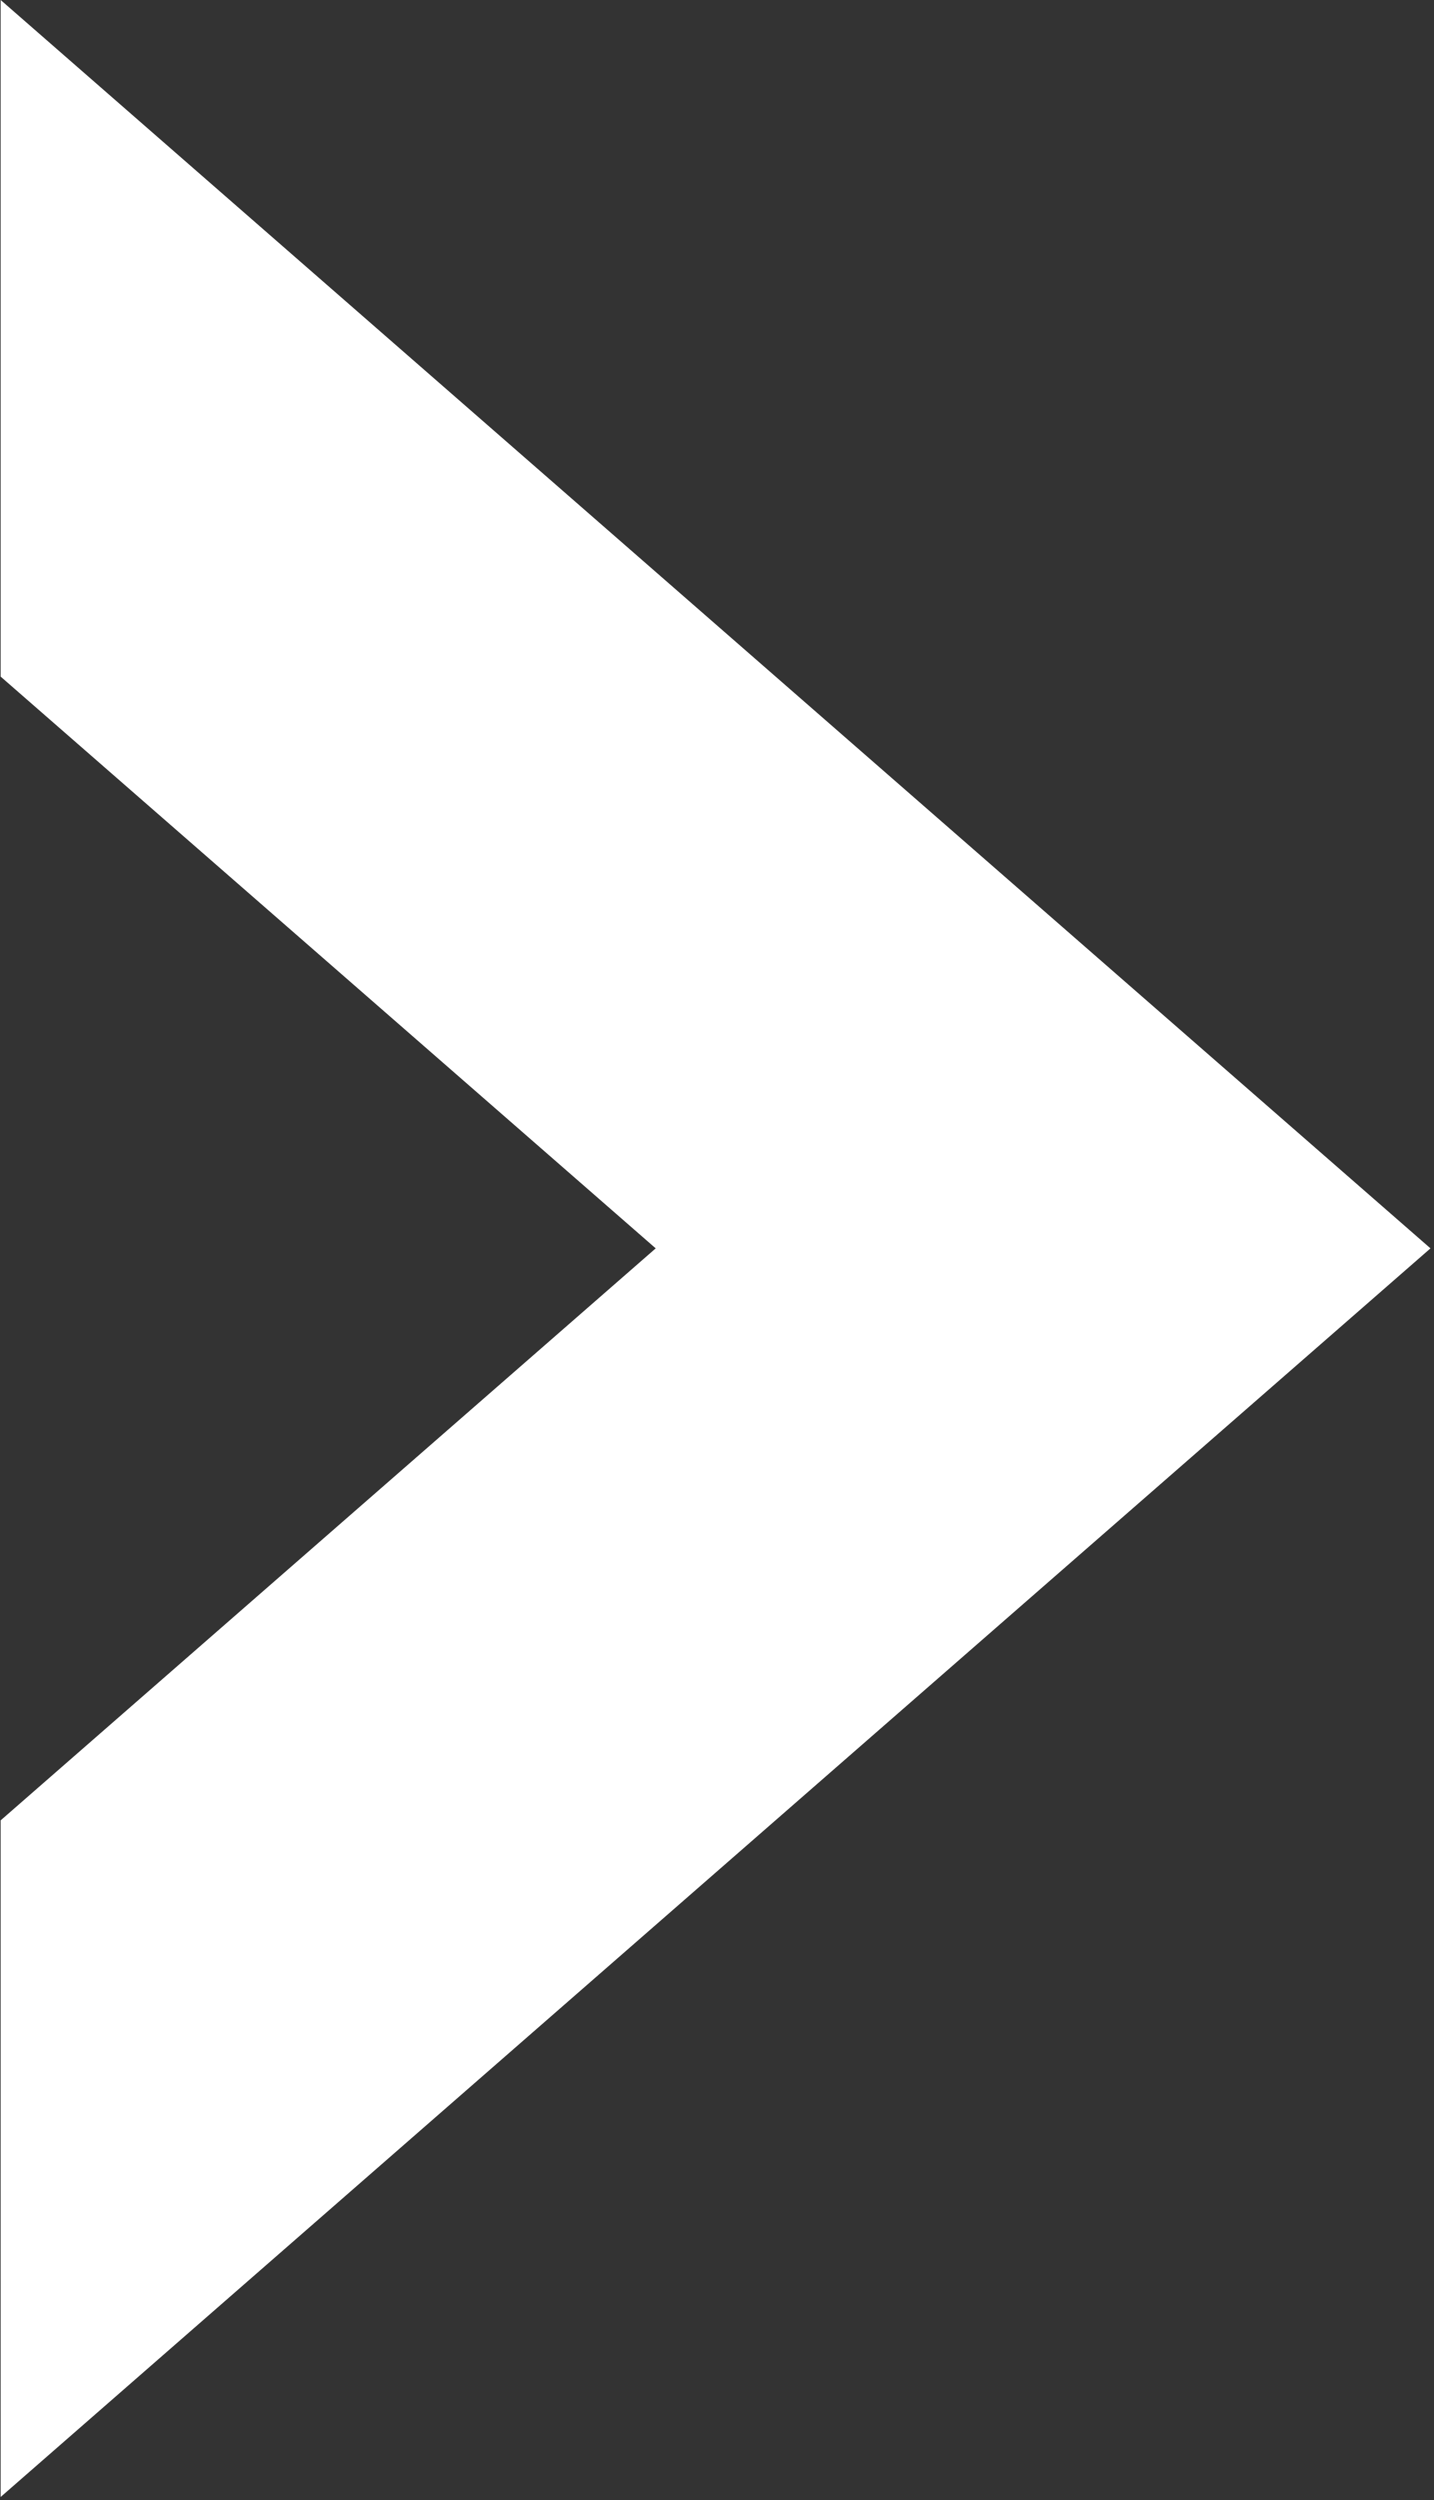 <?xml version="1.0" encoding="UTF-8"?> <svg xmlns="http://www.w3.org/2000/svg" width="70" height="122" viewBox="0 0 70 122" fill="none"><rect x="0" y="0" width="70" height="122" fill="#333333" stroke="none"/> <path d="M0.032 121.848L69.828 60.918L0.032 0L0.032 33.018L32.008 60.918L0.032 88.831L0.032 121.848Z" fill="white"></path> </svg> 